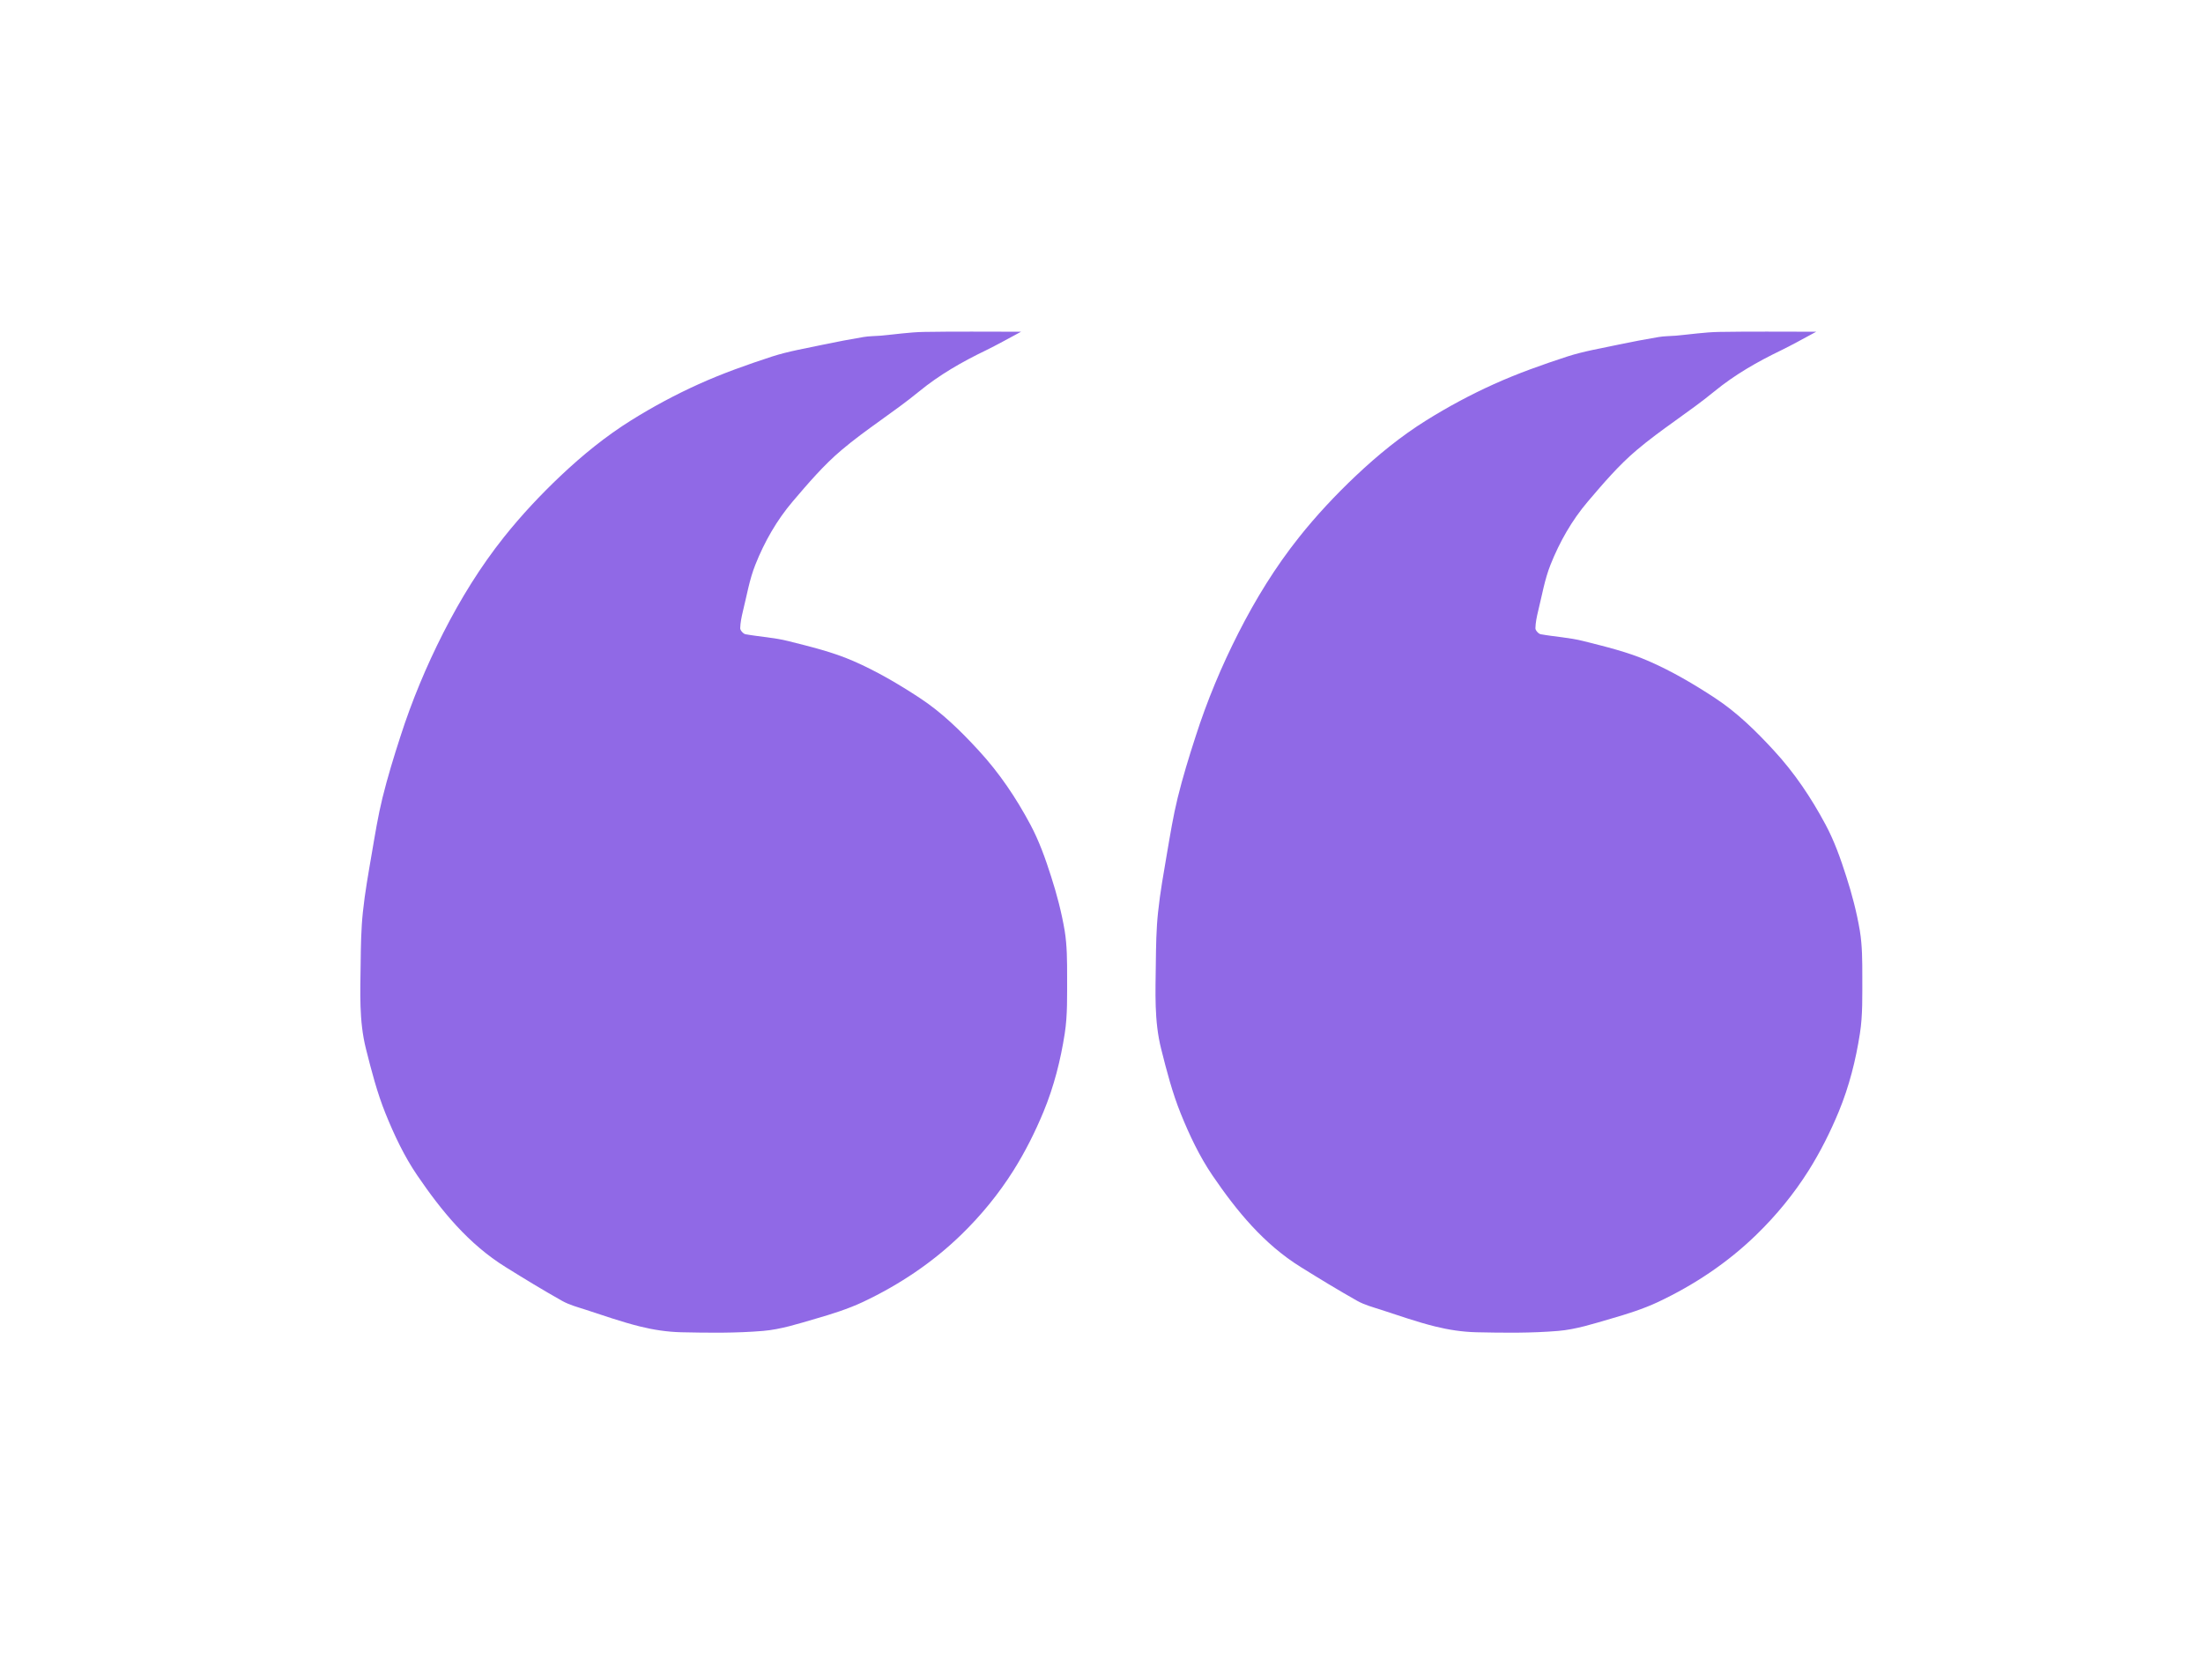 <svg width="97" height="74" viewBox="0 0 97 74" fill="none" xmlns="http://www.w3.org/2000/svg">
<g filter="url(#filter0_d_1434_4337)">
<path fill-rule="evenodd" clip-rule="evenodd" d="M88.129 43.283C88.129 35.317 83.794 28.364 77.354 24.654C79.554 21.235 82.437 17.513 86.201 13.536C71.473 2.91 53.59 14.619 47.073 28.6C45.692 27.125 44.105 25.846 42.358 24.806C44.543 21.36 47.343 17.628 50.923 13.651C29.998 -2.149 2.798 24.432 10.444 48.083C12.625 57.638 21.175 64.767 31.39 64.767C38.688 64.767 45.135 61.129 49.018 55.567C52.901 61.129 59.348 64.767 66.646 64.767C78.511 64.767 88.129 55.148 88.129 43.283Z" fill="white"/>
</g>
<path d="M15.88 42.435C15.889 41.679 15.898 40.922 15.978 40.171C16.068 39.302 16.226 38.436 16.373 37.573C16.513 36.757 16.644 35.938 16.841 35.137C17.066 34.227 17.34 33.331 17.63 32.438C18.135 30.866 18.768 29.349 19.517 27.874C20.276 26.384 21.145 24.968 22.187 23.659C22.952 22.698 23.791 21.802 24.69 20.951C25.654 20.041 26.676 19.207 27.796 18.509C28.742 17.918 29.737 17.383 30.758 16.922C31.803 16.449 32.896 16.062 33.989 15.704C34.724 15.467 35.495 15.34 36.25 15.178C36.836 15.054 37.427 14.944 38.015 14.844C38.26 14.802 38.514 14.805 38.762 14.785C39.401 14.729 40.037 14.631 40.673 14.619C42.077 14.595 43.477 14.61 44.959 14.61C44.4 14.909 43.913 15.184 43.412 15.429C42.363 15.935 41.369 16.502 40.461 17.247C39.362 18.149 38.135 18.905 37.05 19.825C36.259 20.493 35.578 21.294 34.906 22.083C34.199 22.914 33.658 23.866 33.258 24.874C32.998 25.524 32.882 26.233 32.711 26.919C32.652 27.168 32.598 27.422 32.592 27.673C32.592 27.762 32.729 27.915 32.822 27.933C33.449 28.046 34.094 28.078 34.709 28.235C35.68 28.48 36.668 28.716 37.579 29.116C38.597 29.559 39.568 30.13 40.494 30.738C41.465 31.374 42.292 32.184 43.083 33.044C44.003 34.04 44.741 35.143 45.368 36.316C45.753 37.035 46.031 37.818 46.279 38.596C46.532 39.379 46.742 40.183 46.879 40.993C46.986 41.652 46.986 42.332 46.986 43.006C46.983 43.843 47.01 44.691 46.882 45.516C46.7 46.692 46.407 47.851 45.947 48.965C45.574 49.864 45.144 50.721 44.627 51.546C43.97 52.589 43.197 53.532 42.313 54.39C41.046 55.619 39.589 56.589 37.994 57.343C37.334 57.653 36.623 57.875 35.916 58.079C35.154 58.3 34.381 58.552 33.598 58.617C32.401 58.717 31.191 58.703 29.991 58.676C29.378 58.661 28.76 58.567 28.169 58.419C27.36 58.218 26.571 57.937 25.777 57.68C25.427 57.567 25.063 57.47 24.747 57.292C23.907 56.819 23.083 56.317 22.268 55.809C20.628 54.792 19.437 53.328 18.377 51.774C17.803 50.934 17.358 49.991 16.976 49.045C16.605 48.126 16.355 47.156 16.113 46.193C15.802 44.96 15.865 43.692 15.88 42.435Z" fill="#9069E6"/>
<path d="M50.892 42.435C50.901 41.679 50.91 40.922 50.991 40.171C51.081 39.302 51.239 38.436 51.385 37.573C51.526 36.757 51.657 35.938 51.854 35.137C52.078 34.227 52.353 33.331 52.643 32.438C53.147 30.866 53.78 29.349 54.53 27.874C55.288 26.384 56.158 24.968 57.2 23.659C57.964 22.698 58.804 21.802 59.703 20.951C60.667 20.041 61.688 19.207 62.808 18.509C63.755 17.918 64.749 17.383 65.771 16.922C66.816 16.449 67.909 16.062 69.002 15.704C69.737 15.467 70.507 15.34 71.263 15.178C71.848 15.054 72.439 14.944 73.028 14.844C73.273 14.802 73.527 14.805 73.775 14.785C74.413 14.729 75.05 14.631 75.686 14.619C77.089 14.595 78.49 14.61 79.971 14.61C79.413 14.909 78.926 15.184 78.424 15.429C77.376 15.935 76.382 16.502 75.474 17.247C74.375 18.149 73.147 18.905 72.063 19.825C71.272 20.493 70.591 21.294 69.919 22.083C69.211 22.914 68.671 23.866 68.27 24.874C68.011 25.524 67.894 26.233 67.724 26.919C67.664 27.168 67.611 27.422 67.605 27.673C67.605 27.762 67.742 27.915 67.835 27.933C68.462 28.046 69.107 28.078 69.722 28.235C70.692 28.48 71.681 28.716 72.592 29.116C73.61 29.559 74.581 30.13 75.507 30.738C76.477 31.374 77.304 32.184 78.096 33.044C79.016 34.04 79.753 35.143 80.38 36.316C80.766 37.035 81.043 37.818 81.291 38.596C81.545 39.379 81.754 40.183 81.891 40.993C81.999 41.652 81.999 42.332 81.999 43.006C81.996 43.843 82.023 44.691 81.894 45.516C81.712 46.692 81.42 47.851 80.96 48.965C80.587 49.864 80.156 50.721 79.64 51.546C78.983 52.589 78.209 53.532 77.325 54.39C76.059 55.619 74.602 56.589 73.007 57.343C72.347 57.653 71.636 57.875 70.928 58.079C70.167 58.3 69.393 58.552 68.611 58.617C67.413 58.717 66.204 58.703 65.003 58.676C64.391 58.661 63.773 58.567 63.182 58.419C62.372 58.218 61.584 57.937 60.789 57.68C60.44 57.567 60.076 57.47 59.759 57.292C58.92 56.819 58.096 56.317 57.281 55.809C55.641 54.792 54.449 53.328 53.389 51.774C52.816 50.934 52.371 49.991 51.989 49.045C51.618 48.126 51.367 47.156 51.126 46.193C50.815 44.96 50.878 43.692 50.892 42.435Z" fill="#9069E6"/>
<defs>
<filter id="filter0_d_1434_4337" x="0.437" y="0.196" width="96.38" height="73.259" filterUnits="userSpaceOnUse" color-interpolation-filters="sRGB">
<feFlood flood-opacity="0" result="BackgroundImageFix"/>
<feColorMatrix in="SourceAlpha" type="matrix" values="0 0 0 0 0 0 0 0 0 0 0 0 0 0 0 0 0 0 127 0" result="hardAlpha"/>
<feOffset/>
<feGaussianBlur stdDeviation="4.344"/>
<feComposite in2="hardAlpha" operator="out"/>
<feColorMatrix type="matrix" values="0 0 0 0 0 0 0 0 0 0 0 0 0 0 0 0 0 0 0.52 0"/>
<feBlend mode="normal" in2="BackgroundImageFix" result="effect1_dropShadow_1434_4337"/>
<feBlend mode="normal" in="SourceGraphic" in2="effect1_dropShadow_1434_4337" result="shape"/>
</filter>
</defs>
</svg>
